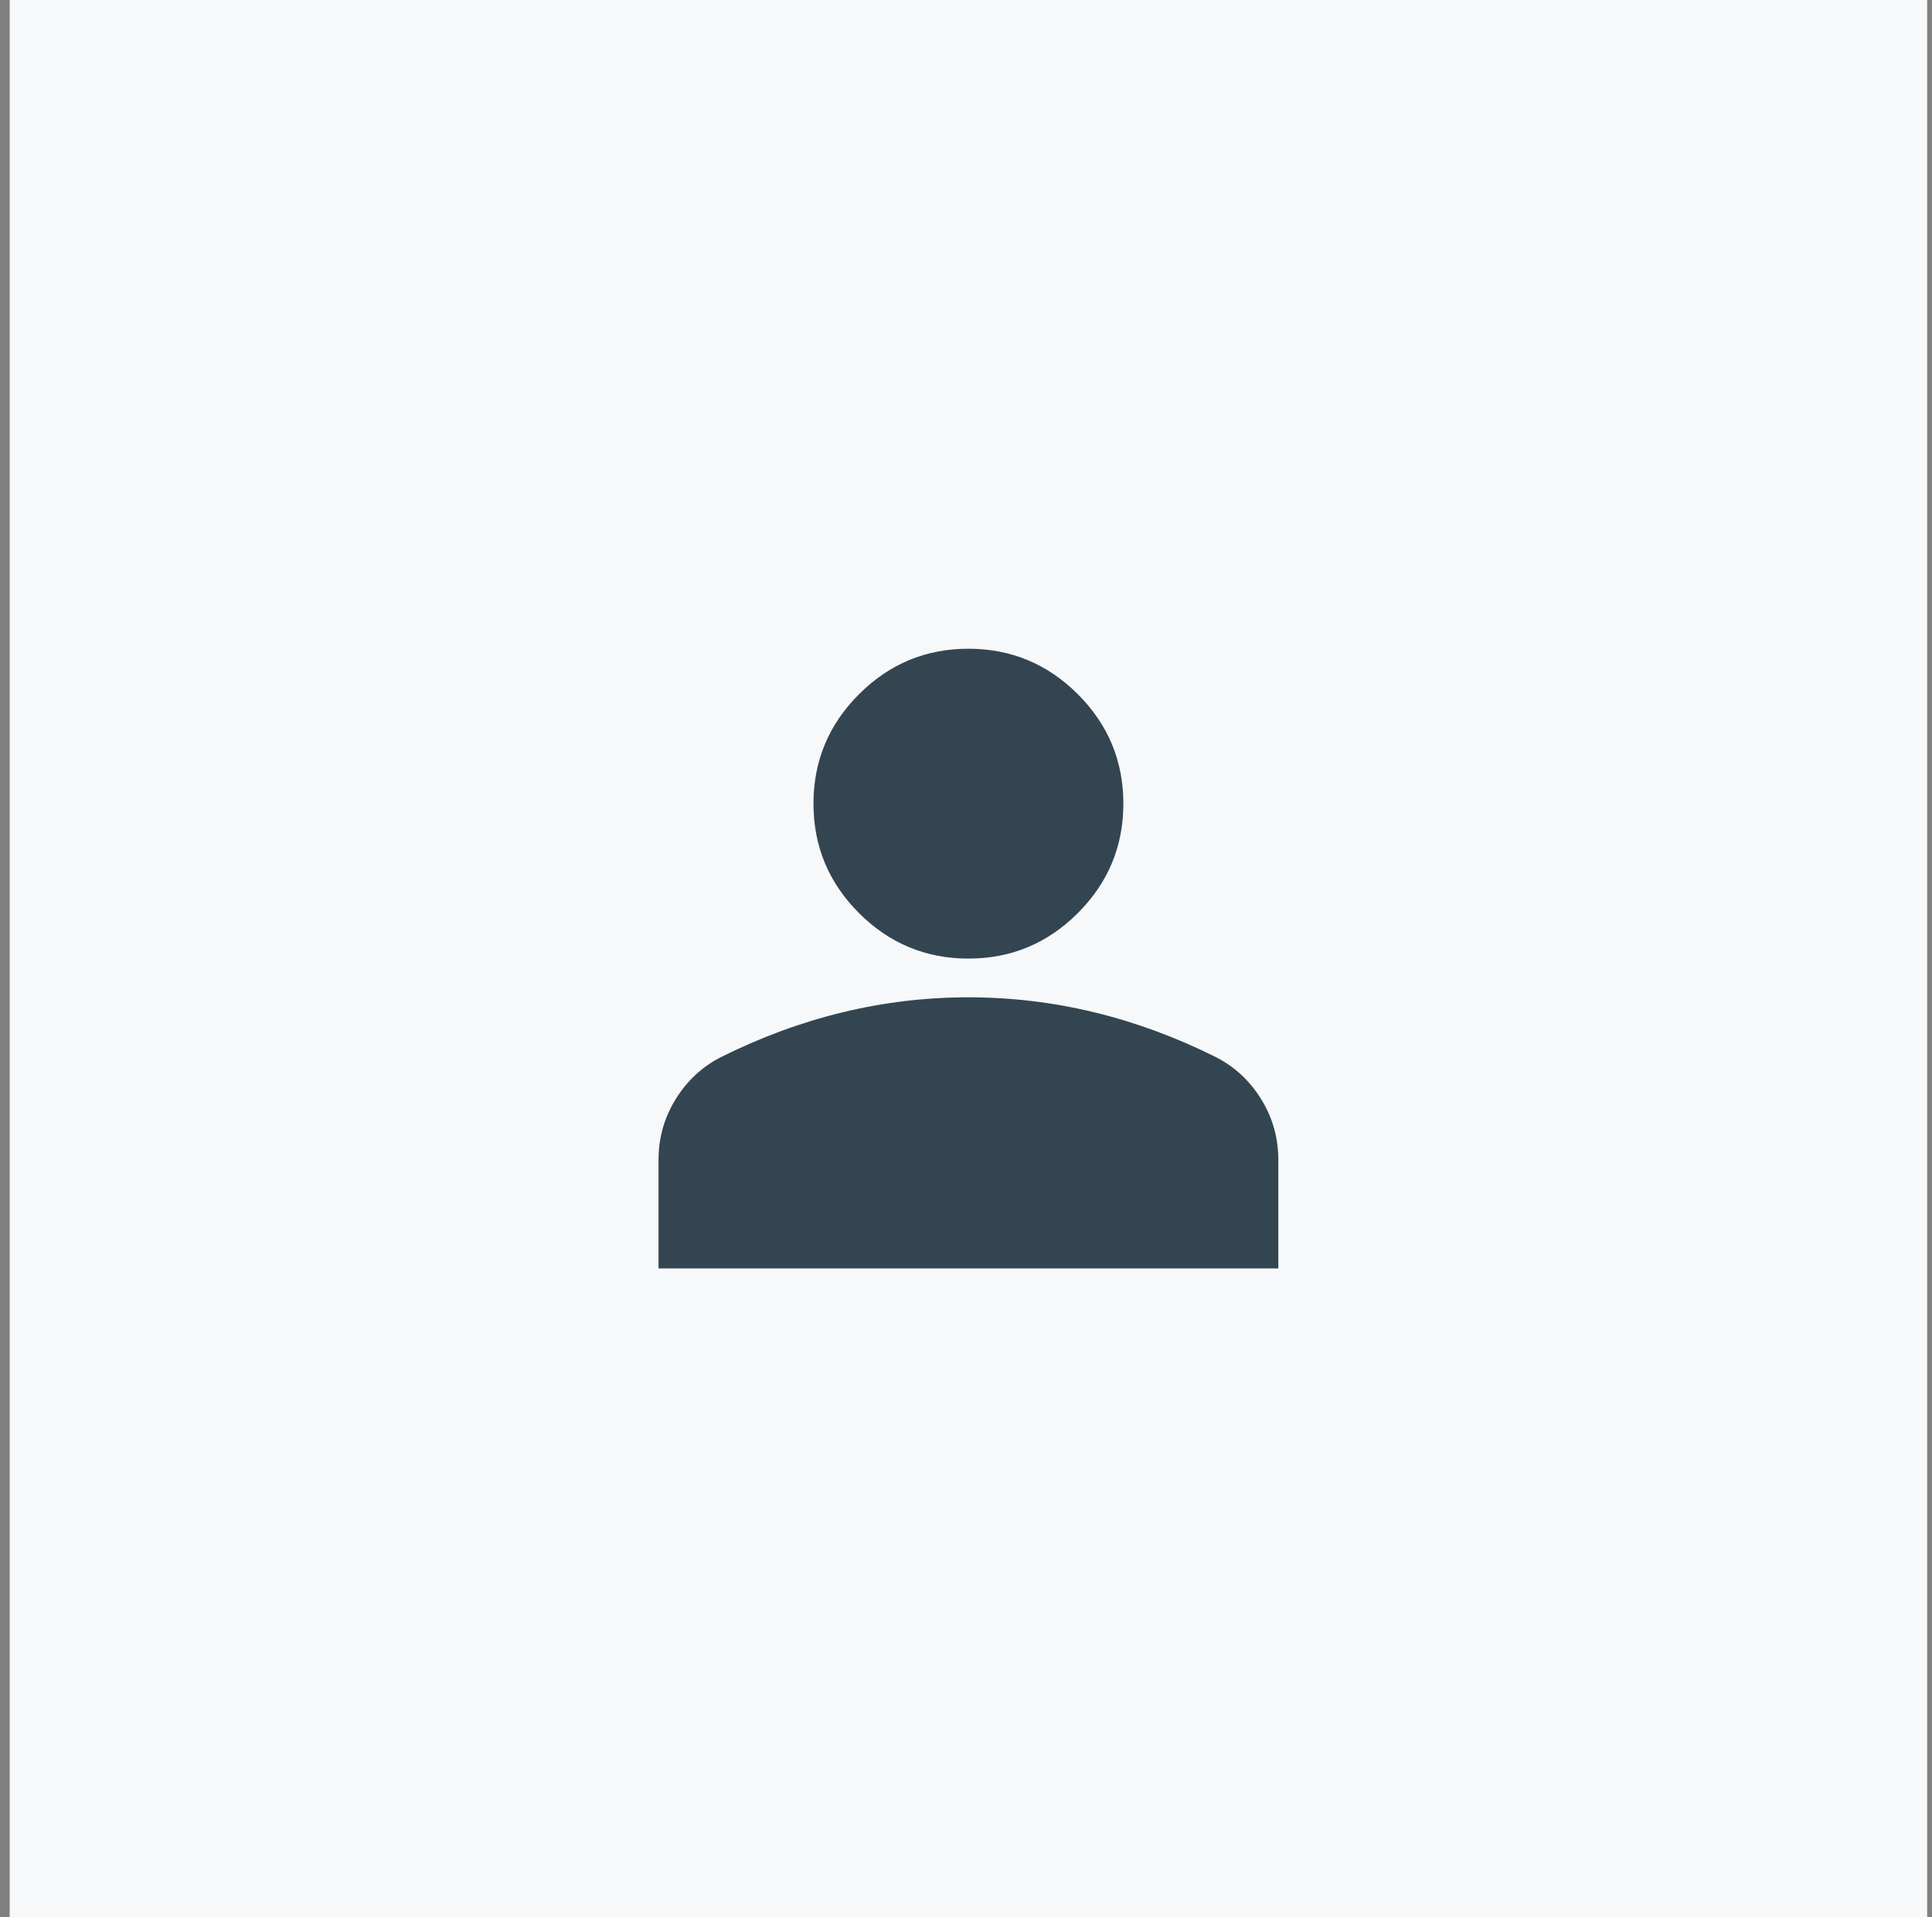 <svg width="133" height="132" viewBox="0 0 133 132" fill="none" xmlns="http://www.w3.org/2000/svg">
<rect x="0" y="0" width="133" height="132" fill="#808080" stroke="none"/>
<rect width="132" height="132" transform="translate(0.667)" fill="#F6F8F9"/>
<path d="M66.666 66C63.733 66 61.222 64.956 59.133 62.867C57.044 60.778 56 58.267 56 55.333C56 52.4 57.044 49.889 59.133 47.8C61.222 45.711 63.733 44.667 66.666 44.667C69.6 44.667 72.111 45.711 74.2 47.8C76.289 49.889 77.333 52.4 77.333 55.333C77.333 58.267 76.289 60.778 74.2 62.867C72.111 64.956 69.6 66 66.666 66ZM45.333 87.333V79.867C45.333 78.356 45.722 76.967 46.5 75.7C47.278 74.433 48.311 73.467 49.6 72.8C52.355 71.422 55.155 70.389 58 69.7C60.844 69.011 63.733 68.667 66.666 68.667C69.6 68.667 72.489 69.011 75.333 69.7C78.177 70.389 80.978 71.422 83.733 72.8C85.022 73.467 86.055 74.433 86.833 75.7C87.611 76.967 88 78.356 88 79.867V87.333H45.333Z" fill="#334551"/>
</svg>
